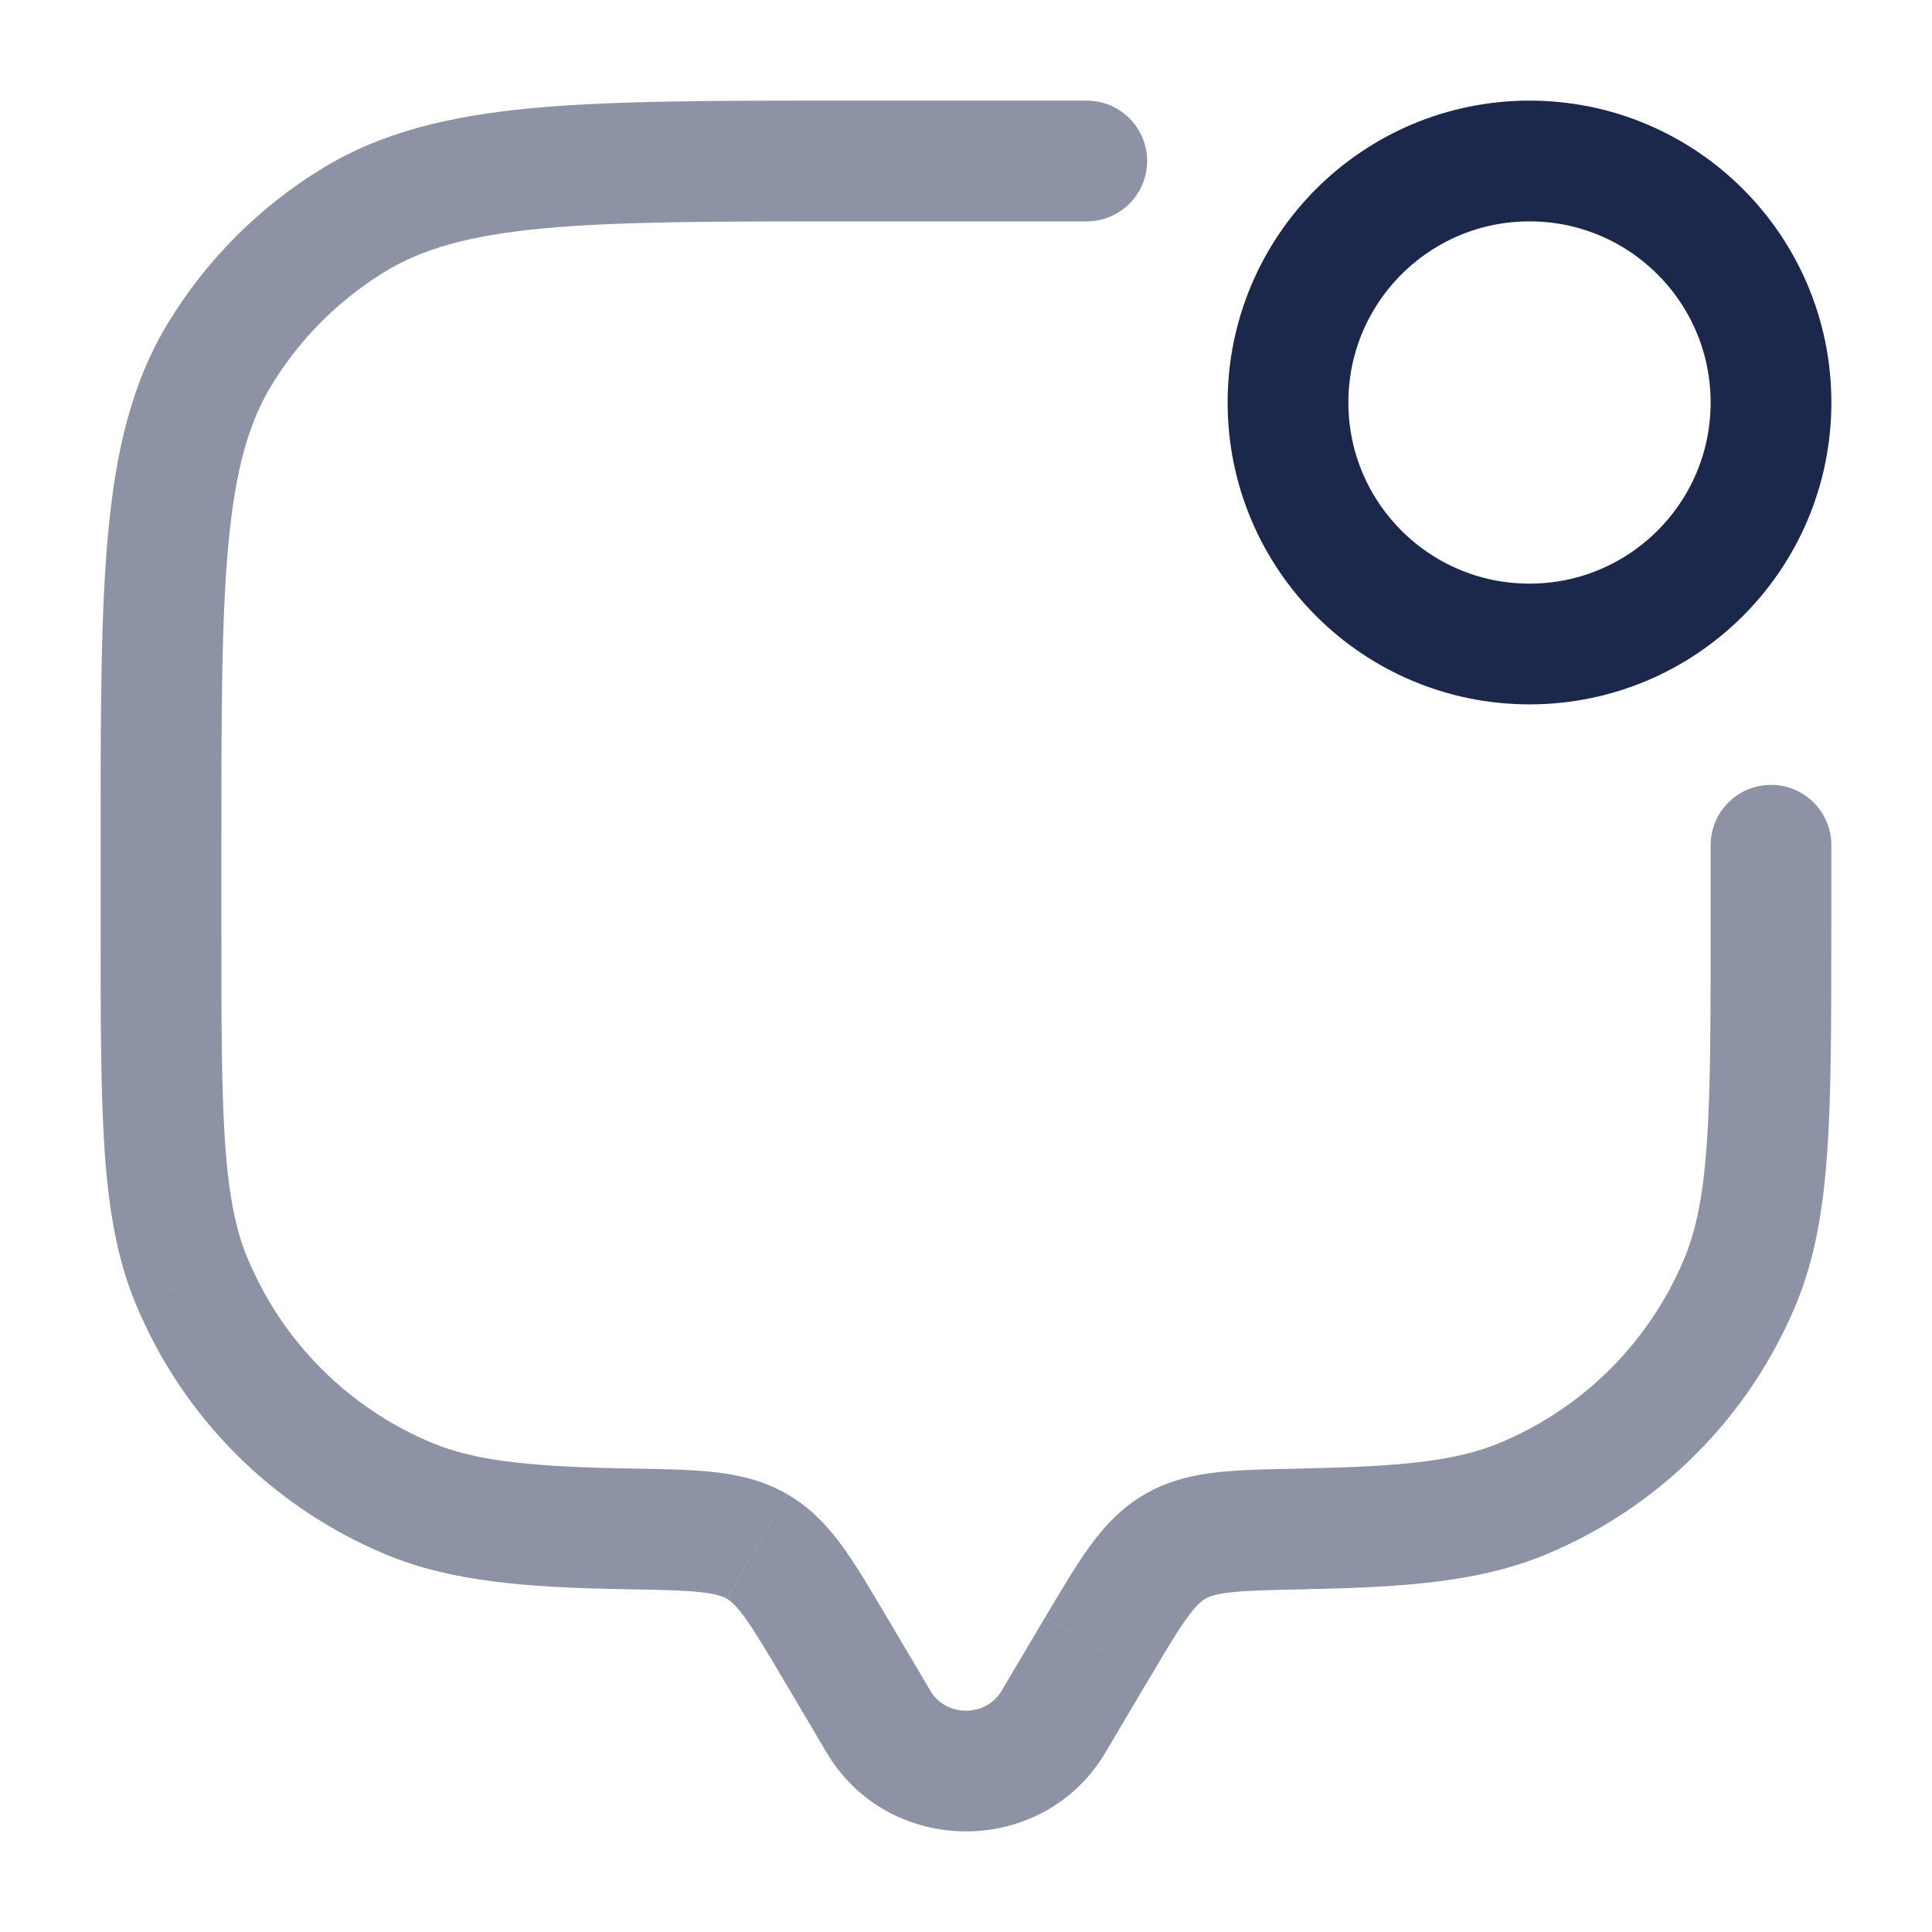   <svg xmlns="http://www.w3.org/2000/svg" width="800" height="800" fill="none" viewBox="0 0 24 24">
                                            <path fill="#1C274C" d="m13.087 21.388.645.382-.645-.382Zm.542-.916-.645-.382.645.382Zm-3.258 0-.645.382.645-.382Zm.542.916.645-.382-.645.382ZM13.5 2.75c.414 0 .75-.336.75-.75s-.336-.75-.75-.75v1.5Zm9.25 7.75c0-.414-.336-.75-.75-.75s-.75.336-.75.75h1.5ZM2.381 15.913l.693-.287-.693.287Zm5.409 3.078-.013.75.013-.75Zm-2.703-.372-.287.693.287-.693Zm16.533-2.706.693.287-.693-.287Zm-5.409 3.078-.013-.75.013.75Zm2.703-.372.287.693-.287-.693ZM4.388 2.737l-.392-.639.392.639ZM2.737 4.388l-.639-.392.639.392ZM9.403 19.21l.377-.648-.377.648Zm4.329 2.56.542-.916-1.291-.764-.542.916 1.291.764Zm-4.006-.916.542.916 1.291-.764-.542-.916-1.291.764Zm2.715.152c-.193.326-.69.326-.882 0l-1.291.764c.774 1.307 2.691 1.307 3.464 0l-1.291-.764ZM10.5 2.75h3v-1.5h-3v1.5Zm10.75 7.75v1h1.5v-1h-1.5Zm-18.5 1v-1h-1.5v1h1.5Zm-1.5 0c0 1.155-0 2.058.049 2.787.05.736.154 1.348.388 1.914l1.386-.574c-.146-.353-.233-.783-.278-1.442C2.75 13.519 2.75 12.675 2.75 11.5h-1.5Zm6.553 6.742c-1.255-.022-1.913-.102-2.429-.315l-.574 1.386c.805.333 1.722.407 2.977.429l.026-1.5Zm-6.115-2.041c.584 1.409 1.703 2.528 3.112 3.112l.574-1.386c-1.041-.431-1.869-1.259-2.3-2.3l-1.386.574ZM21.25 11.5c0 1.175-0 2.019-.046 2.685-.045.659-.132 1.089-.278 1.442l1.386.574c.234-.566.338-1.178.388-1.914.05-.729.049-1.632.049-2.787h-1.5Zm-5.027 8.241c1.255-.022 2.172-.096 2.977-.429l-.574-1.386c-.516.214-1.173.293-2.429.315l.026 1.5Zm4.703-4.115c-.431 1.041-1.259 1.869-2.3 2.3l.574 1.386c1.409-.584 2.528-1.703 3.112-3.112l-1.386-.574ZM10.5 1.25c-1.622 0-2.892-.001-3.904.095-1.024.097-1.862.299-2.6.752l.784 1.279c.464-.284 1.045-.451 1.959-.538C7.663 2.751 8.849 2.75 10.5 2.75v-1.5ZM2.75 10.5c0-1.651.001-2.837.089-3.762.087-.914.254-1.495.538-1.959l-1.279-.784c-.453.739-.655 1.577-.752 2.6C1.249 7.609 1.25 8.878 1.25 10.5h1.5Zm1.246-8.403c-.774.474-1.424 1.125-1.898 1.898l1.279.784c.35-.572.831-1.053 1.403-1.403l-.784-1.279ZM11.017 20.09c-.203-.343-.381-.646-.554-.883-.183-.25-.392-.476-.682-.645l-.754 1.297c.047.028.112.078.224.232.121.167.259.397.476.764l1.291-.764Zm-3.24-.348c.439.008.717.013.929.037.198.022.275.054.32.08l.754-1.297c-.293-.17-.597-.24-.909-.275-.298-.033-.657-.038-1.068-.045l-.026 1.5Zm6.498 1.113c.217-.367.354-.598.476-.764.112-.154.177-.204.224-.232l-.754-1.297c-.29.169-.5.394-.682.645-.173.238-.351.54-.555.883l1.291.764Zm1.923-2.612c-.411.007-.771.013-1.069.045-.311.035-.616.104-.909.275l.754 1.297c.045-.026.122-.058.32-.08.212-.023.49-.029.929-.037l-.026-1.5Z" opacity=".5" />
                                            <circle cx="19" cy="5" r="3" stroke="#1C274C" stroke-width="1.5" />
                                        </svg>
